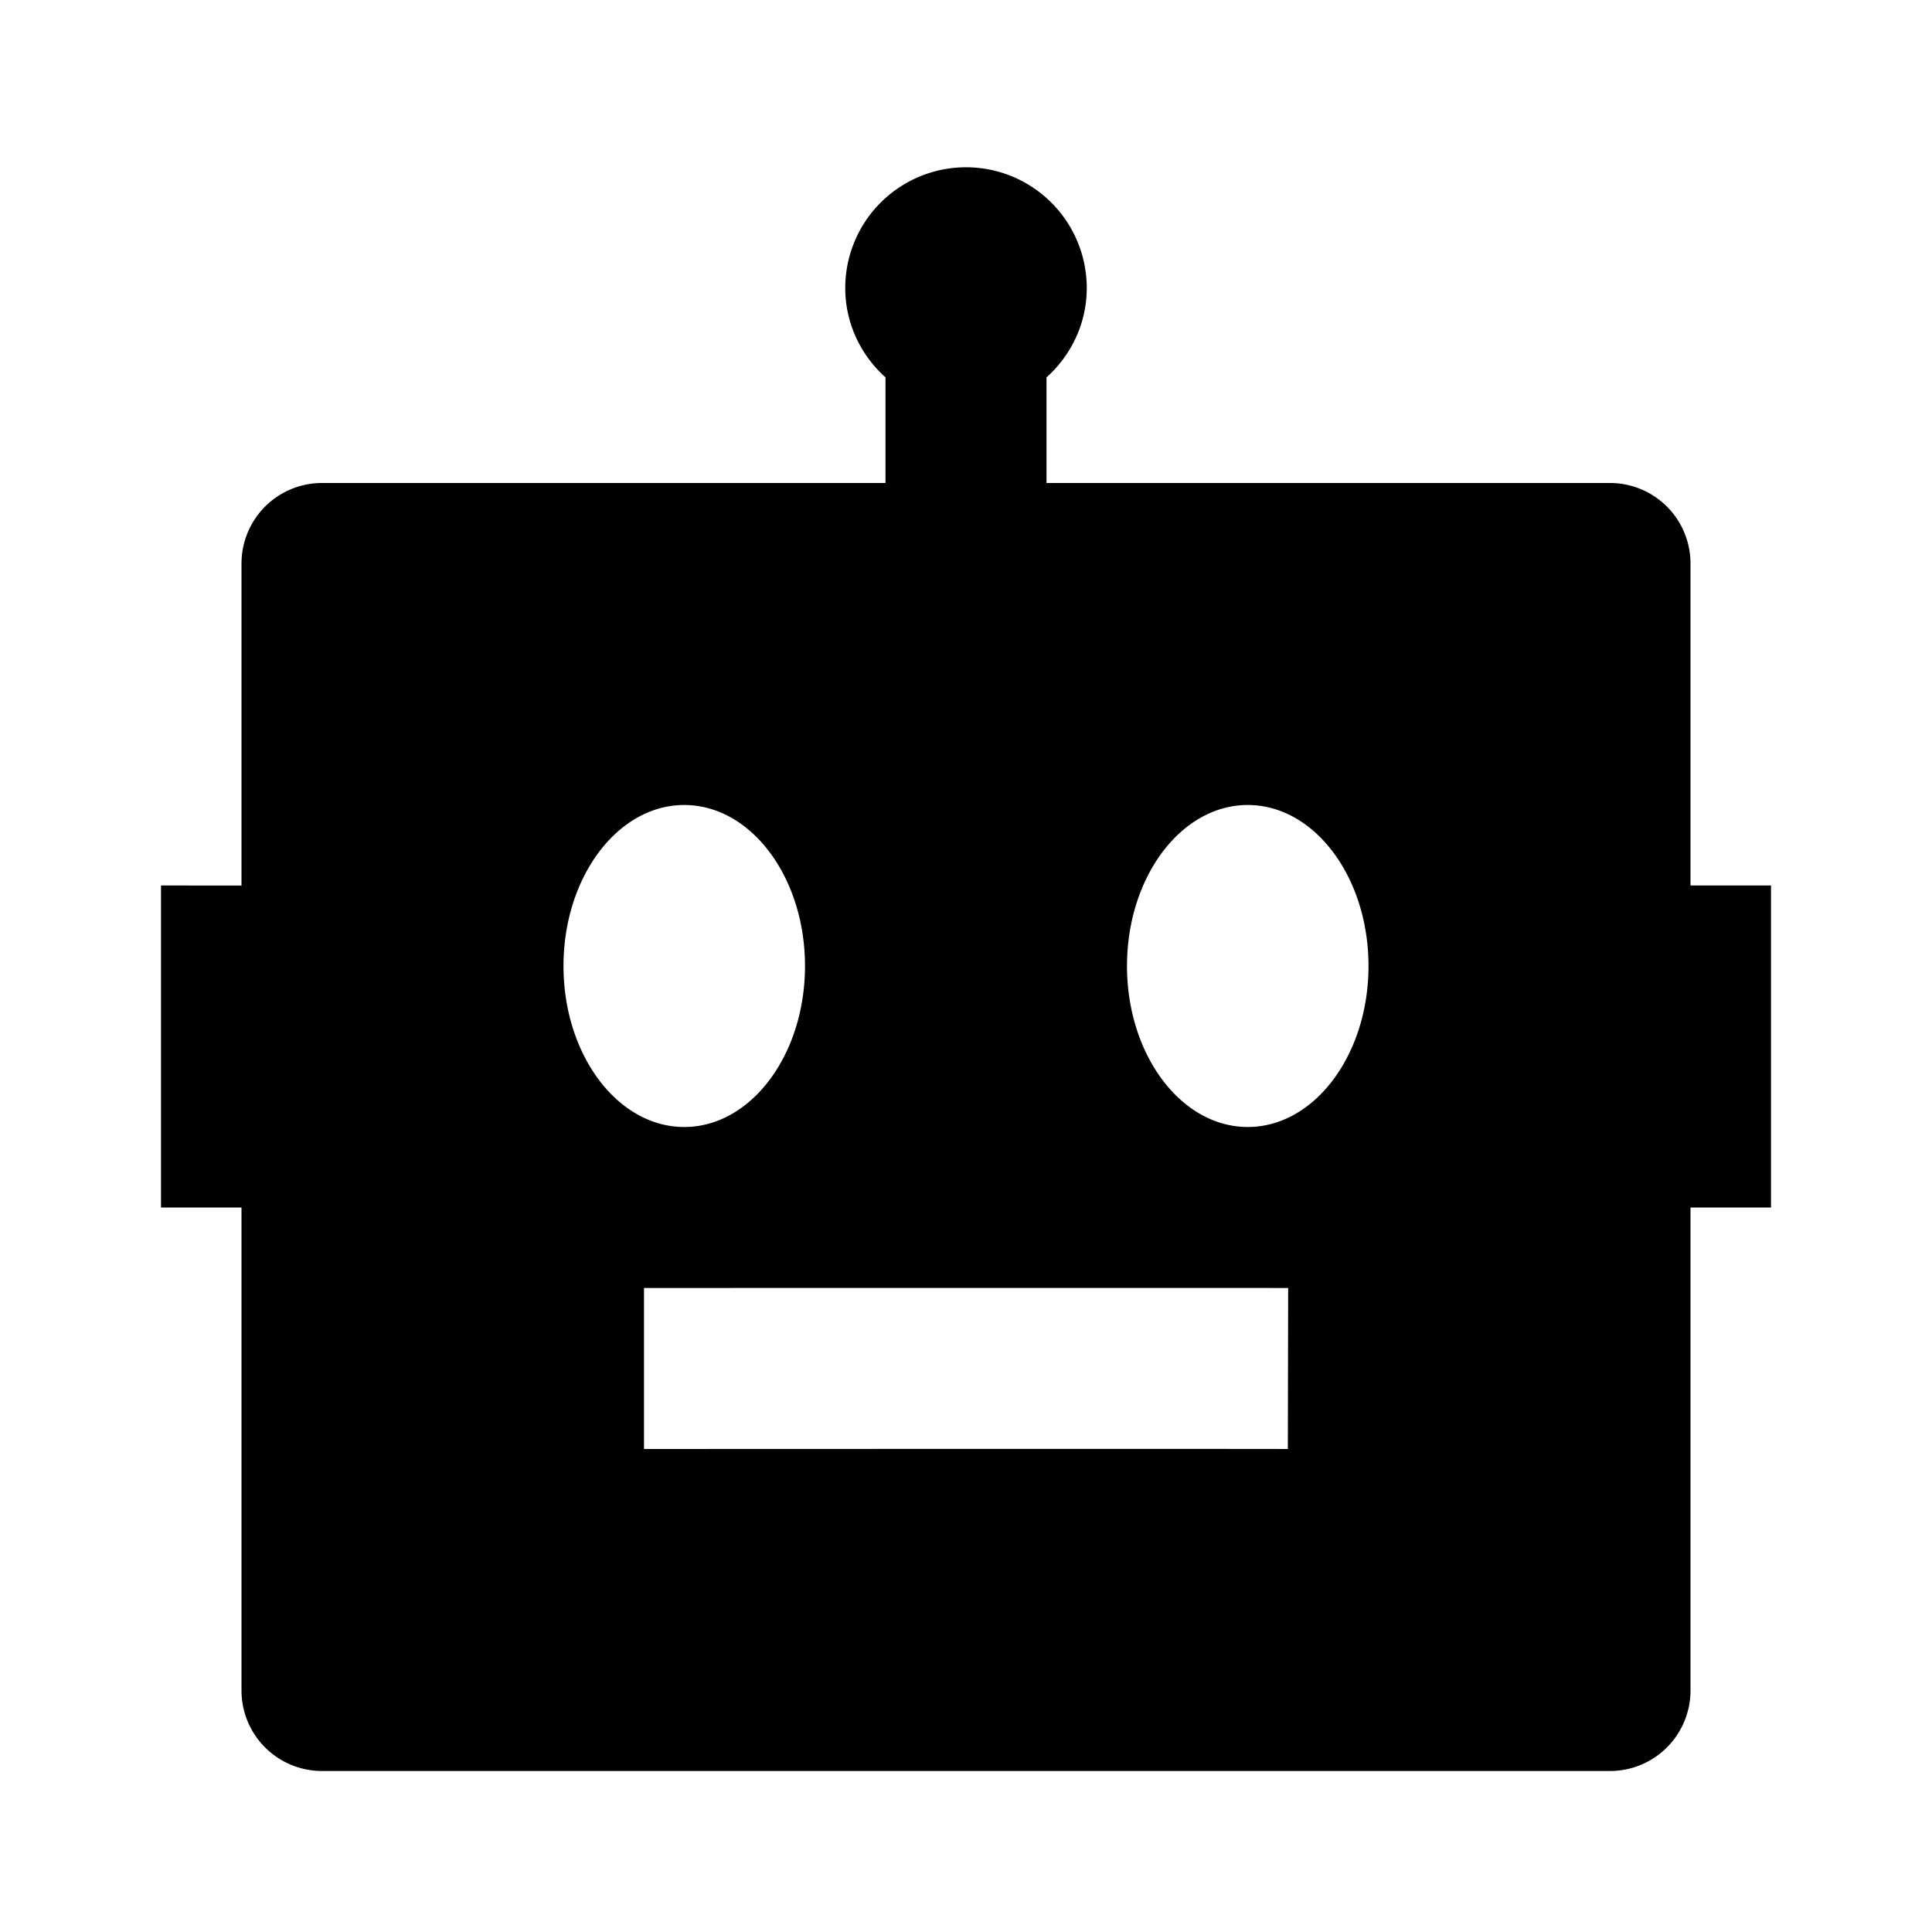 <svg xmlns="http://www.w3.org/2000/svg" width="24" height="24"><ellipse fill="none" cx="15.5" cy="12" rx="1.5" ry="2"/><path fill="none" d="M8 16v2c.001 0 6.997-.003 7.998 0l.004-2C15.001 15.998 8 16 8 16z"/><ellipse fill="none" cx="8.5" cy="12" rx="1.5" ry="2"/><path d="M21 7a1 1 0 0 0-1-1h-7V4.688c.305-.274.5-.668.5-1.11a1.5 1.5 0 0 0-3 0c0 .442.195.836.5 1.11V6H4a1 1 0 0 0-1 1v4H2v4h1v6a1 1 0 0 0 1 1h16a1 1 0 0 0 1-1v-6h1v-4h-1V7zM7 12c0-1.104.672-2 1.5-2s1.5.896 1.5 2-.672 2-1.5 2S7 13.104 7 12zm8.998 6c-1.001-.003-7.997 0-7.998 0v-2s7.001-.002 8.002 0l-.004 2zm-.498-4c-.828 0-1.5-.896-1.5-2s.672-2 1.5-2 1.5.896 1.5 2-.672 2-1.5 2z"/></svg>